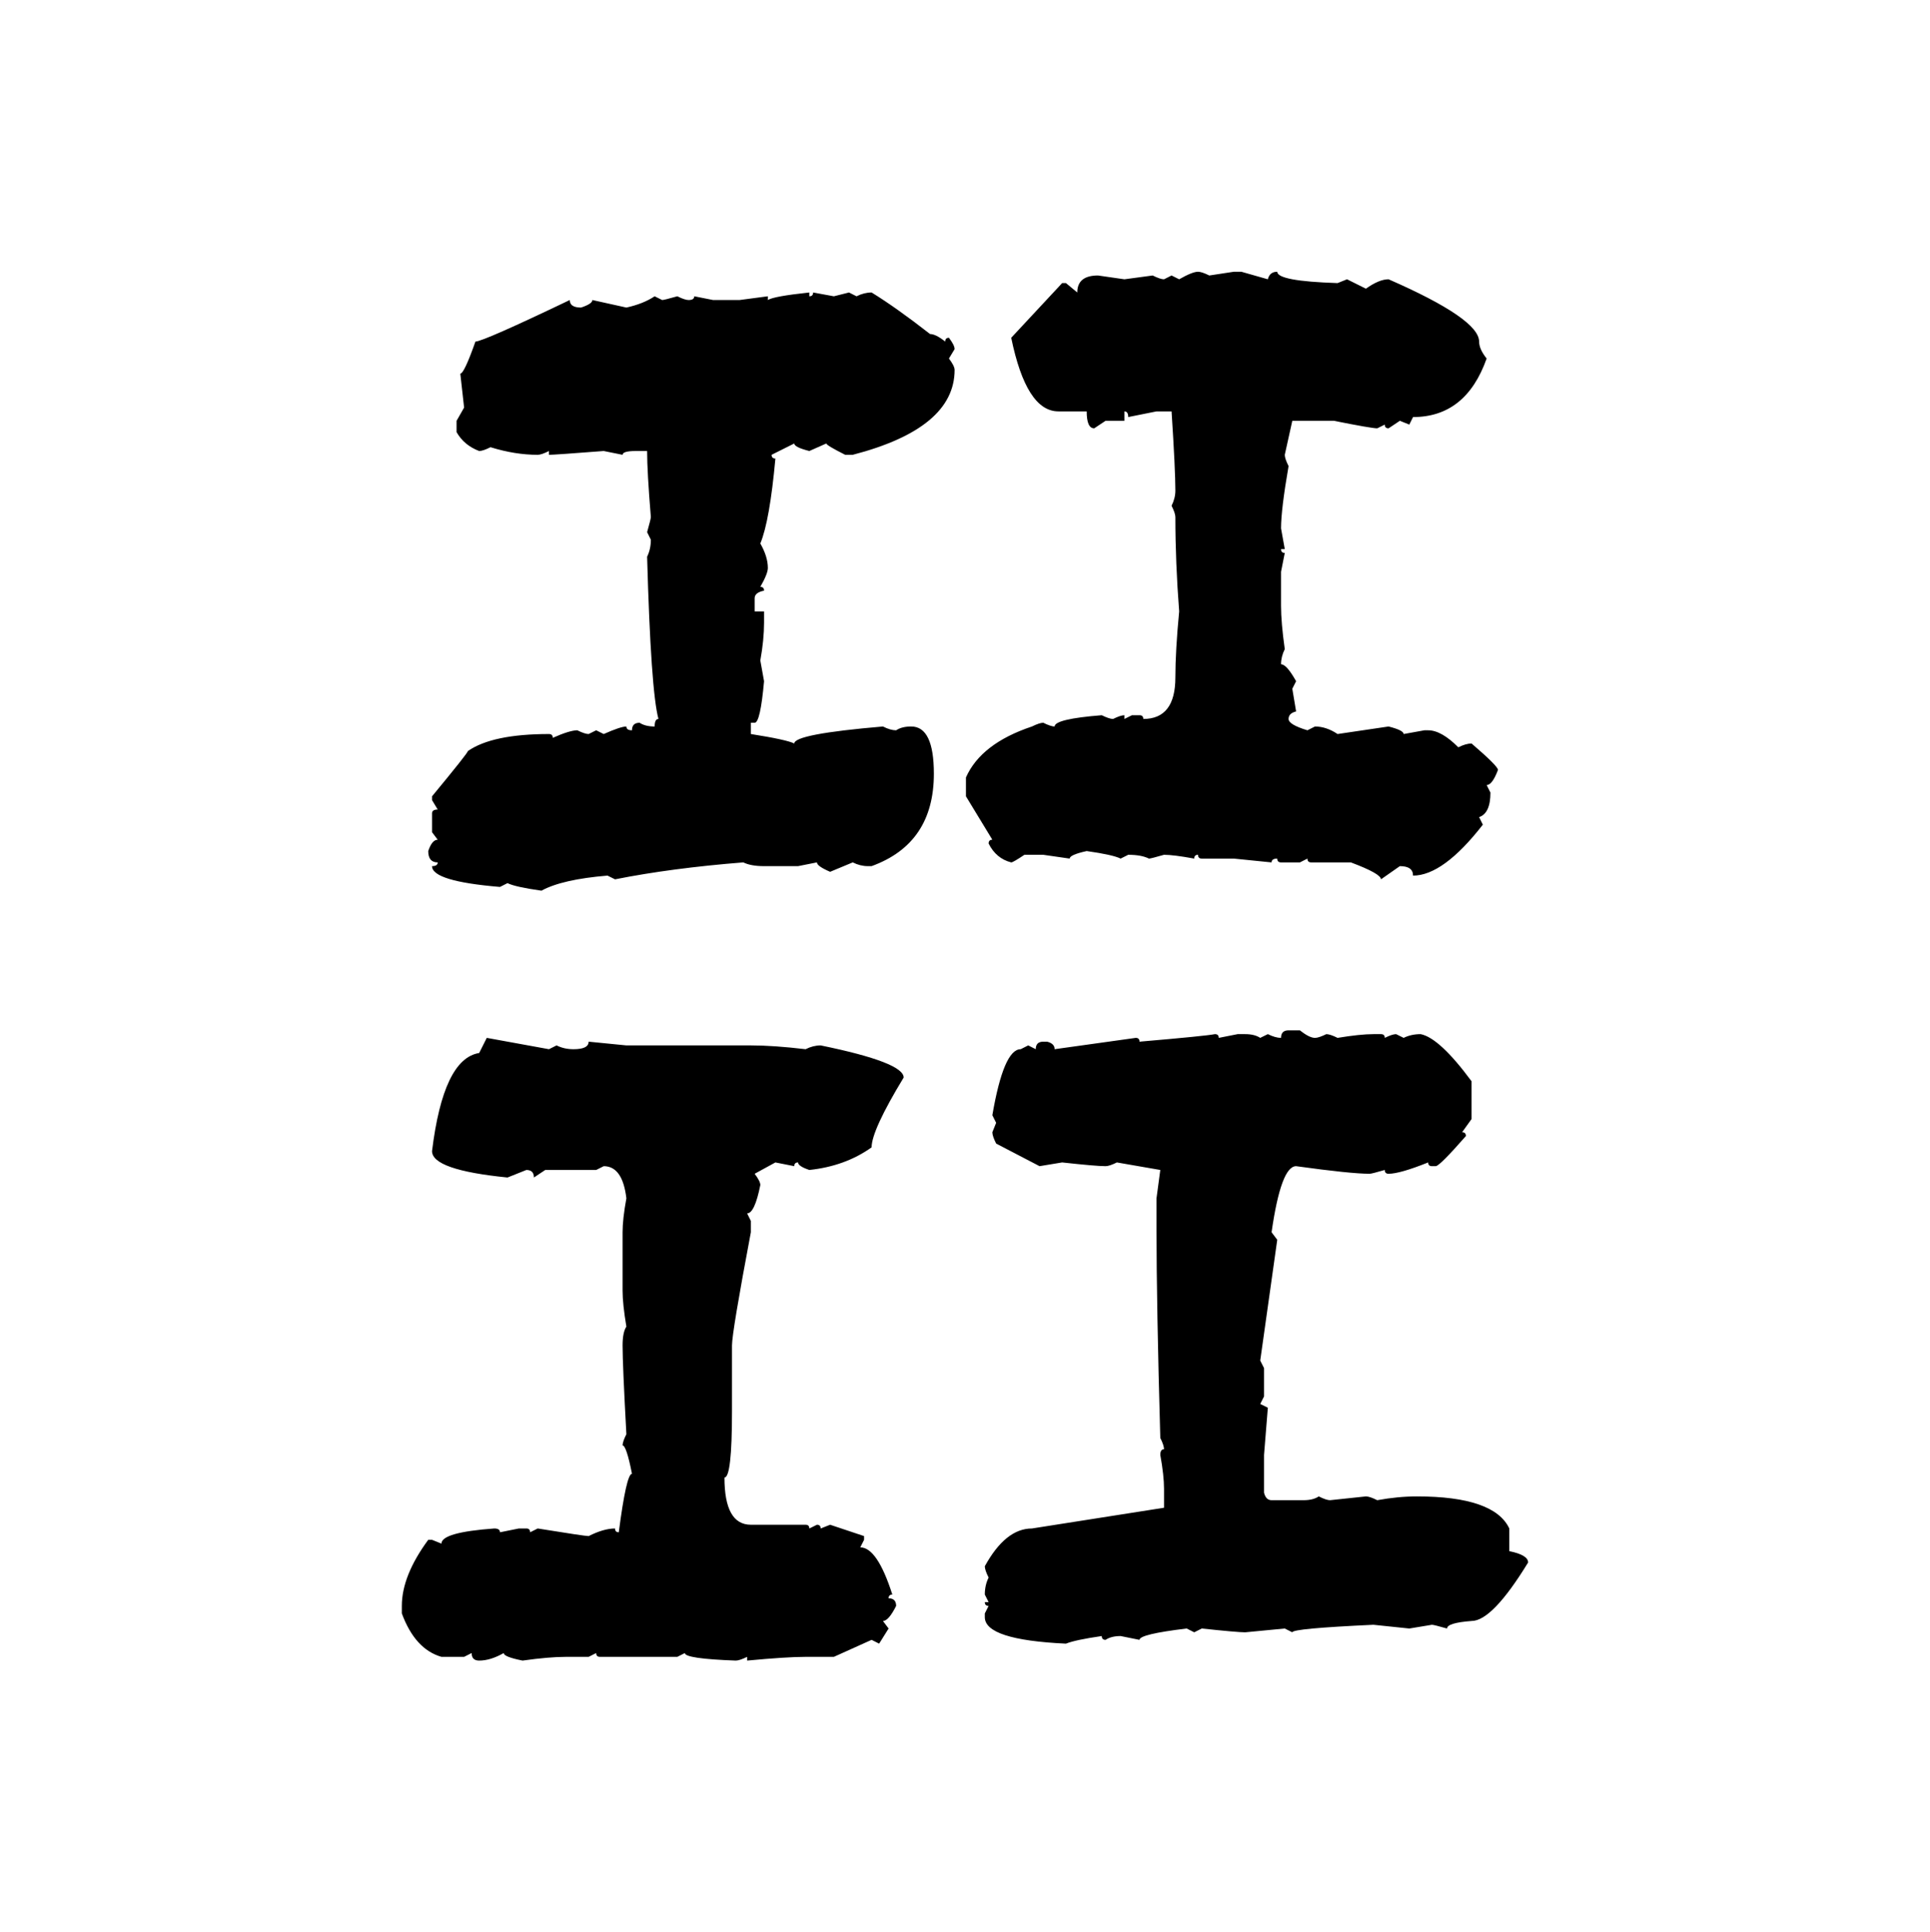 <svg xmlns="http://www.w3.org/2000/svg" xmlns:xlink="http://www.w3.org/1999/xlink" width="299.707" height="300"><path d="M186.04 42.19L186.04 42.19Q186.62 42.19 187.79 42.77L187.79 42.77L191.60 42.19L192.77 42.19L196.88 43.36Q197.17 42.19 198.34 42.19L198.34 42.19Q198.34 43.65 207.71 43.95L207.71 43.95L209.18 43.36L212.11 44.82Q214.16 43.36 215.63 43.36L215.63 43.36Q229.69 49.51 229.69 53.03L229.69 53.03Q229.69 54.20 230.86 55.66L230.86 55.66Q227.64 64.75 219.43 64.75L219.43 64.75L218.85 65.92L217.38 65.33L215.63 66.50Q215.04 66.50 215.04 65.92L215.04 65.92L213.87 66.50Q212.99 66.50 207.13 65.33L207.13 65.33L200.68 65.33L199.51 70.61Q199.51 71.19 200.10 72.36L200.10 72.36Q198.93 79.10 198.93 82.03L198.93 82.03L199.51 85.25L198.93 85.25Q198.93 85.84 199.51 85.84L199.51 85.84L198.93 88.77L198.93 94.04Q198.93 96.68 199.51 100.78L199.51 100.78Q198.93 101.95 198.93 103.13L198.93 103.13Q199.80 103.13 201.27 105.76L201.27 105.76L200.68 106.93L201.27 110.45Q200.10 110.74 200.10 111.62L200.10 111.62Q200.10 112.50 203.03 113.38L203.03 113.38L204.20 112.79Q205.96 112.79 207.71 113.96L207.71 113.96L215.63 112.79Q217.97 113.38 217.97 113.96L217.97 113.96L221.19 113.38L221.78 113.38Q223.83 113.38 226.46 116.02L226.46 116.02Q227.64 115.43 228.52 115.43L228.52 115.43Q232.62 118.95 232.62 119.53L232.62 119.53Q231.74 121.88 230.86 121.88L230.86 121.88L231.45 123.05Q231.45 126.27 229.69 126.86L229.69 126.86L230.27 128.03Q224.12 135.94 219.43 135.94L219.43 135.94Q219.43 134.47 217.38 134.47L217.38 134.47L214.45 136.52Q214.45 135.64 209.77 133.89L209.77 133.89L203.61 133.89Q203.03 133.89 203.03 133.30L203.03 133.30L201.86 133.89L198.93 133.89Q198.34 133.89 198.34 133.30L198.34 133.30Q197.46 133.30 197.46 133.89L197.46 133.89L191.60 133.30L186.62 133.30Q186.04 133.30 186.04 132.71L186.04 132.71Q185.45 132.71 185.45 133.30L185.45 133.30Q182.23 132.71 180.76 132.71L180.76 132.71Q178.71 133.30 178.42 133.30L178.42 133.30Q177.25 132.71 175.20 132.71L175.20 132.71L174.02 133.30Q172.85 132.71 168.75 132.13L168.75 132.13Q166.11 132.71 166.11 133.30L166.11 133.30L162.01 132.71L159.08 132.71Q157.32 133.89 157.03 133.89L157.03 133.89Q154.69 133.30 153.52 130.96L153.52 130.96Q153.52 130.37 154.10 130.37L154.10 130.37L150 123.63L150 120.70Q152.34 115.43 160.25 112.79L160.25 112.79Q161.43 112.21 162.01 112.21L162.01 112.21Q163.18 112.79 163.77 112.79L163.77 112.79Q163.77 111.62 171.09 111.04L171.09 111.04Q172.27 111.62 172.85 111.62L172.85 111.62Q174.02 111.04 174.61 111.04L174.61 111.04L174.61 111.62L175.78 111.04L176.95 111.04Q177.54 111.04 177.54 111.62L177.54 111.62Q182.52 111.62 182.52 105.18L182.52 105.18Q182.52 101.07 183.11 94.92L183.11 94.92Q182.52 87.30 182.52 80.27L182.52 80.27Q182.52 79.69 181.93 78.52L181.93 78.52Q182.52 77.34 182.52 76.17L182.52 76.17Q182.52 72.95 181.93 63.87L181.93 63.87L179.59 63.87L175.20 64.75Q175.20 63.87 174.61 63.87L174.61 63.87L174.61 65.33L171.68 65.33L169.92 66.50Q168.75 66.50 168.75 63.87L168.75 63.87L164.36 63.87Q159.38 63.87 157.03 52.44L157.03 52.44L164.94 43.95L165.53 43.95L167.29 45.41Q167.29 42.77 170.51 42.77L170.51 42.77L174.61 43.36L179.00 42.77Q180.18 43.36 180.76 43.36L180.76 43.36L181.93 42.77L183.11 43.36Q185.16 42.19 186.04 42.19ZM125.68 45.41L125.68 45.41L125.68 46.00Q126.27 46.00 126.27 45.41L126.27 45.41L129.49 46.00L131.84 45.41L133.01 46.00Q134.18 45.41 135.35 45.41L135.35 45.41Q139.16 47.75 144.43 51.86L144.43 51.86Q145.31 51.86 146.78 53.03L146.78 53.03Q146.78 52.44 147.36 52.44L147.36 52.44Q148.24 53.61 148.24 54.20L148.24 54.20L147.36 55.66Q148.24 56.84 148.24 57.42L148.24 57.42Q148.24 66.50 132.42 70.61L132.42 70.61L131.25 70.61Q128.32 69.14 128.32 68.85L128.32 68.85L125.68 70.02Q123.34 69.43 123.34 68.85L123.34 68.85L119.82 70.61Q119.82 71.19 120.41 71.19L120.41 71.19Q119.53 80.86 118.07 84.38L118.07 84.38Q119.24 86.43 119.24 88.18L119.24 88.18Q119.24 89.06 118.07 91.11L118.07 91.11Q118.65 91.11 118.65 91.70L118.65 91.70Q117.19 91.99 117.19 92.87L117.19 92.87L117.19 94.92L118.65 94.92L118.65 96.68Q118.65 99.32 118.07 102.54L118.07 102.54L118.65 105.76Q118.07 112.21 117.19 112.21L117.19 112.21L116.60 112.21L116.60 113.96Q122.17 114.84 123.34 115.43L123.34 115.43Q123.34 113.96 137.11 112.79L137.11 112.79Q138.28 113.38 139.16 113.38L139.16 113.38Q140.04 112.79 141.50 112.79L141.50 112.79Q145.02 112.79 145.02 120.12L145.02 120.12Q145.02 130.96 135.35 134.47L135.35 134.47L134.77 134.47Q133.59 134.47 132.42 133.89L132.42 133.89L128.91 135.35Q126.86 134.47 126.86 133.89L126.86 133.89L123.93 134.47L118.65 134.47Q116.60 134.47 115.43 133.89L115.43 133.89Q104.30 134.77 95.51 136.52L95.51 136.52L94.34 135.94Q87.30 136.52 84.08 138.28L84.08 138.28Q79.98 137.70 78.81 137.11L78.81 137.11L77.64 137.70Q67.09 136.82 67.09 134.47L67.09 134.47Q67.97 134.47 67.97 133.89L67.97 133.89Q66.50 133.89 66.50 132.13L66.50 132.13Q67.09 130.37 67.97 130.37L67.97 130.37L67.09 129.20L67.09 126.27Q67.09 125.68 67.97 125.68L67.97 125.68L67.09 124.22L67.09 123.63Q72.66 116.89 72.66 116.60L72.66 116.60Q76.46 113.96 85.25 113.96L85.25 113.96Q85.84 113.96 85.84 114.55L85.84 114.55Q88.48 113.38 89.65 113.38L89.65 113.38Q90.82 113.96 91.41 113.96L91.41 113.96L92.58 113.38L93.75 113.96Q96.39 112.79 97.27 112.79L97.27 112.79Q97.27 113.38 98.14 113.38L98.14 113.38Q98.14 112.21 99.32 112.21L99.32 112.21Q100.20 112.79 101.66 112.79L101.66 112.79Q101.66 111.62 102.25 111.62L102.25 111.62Q101.07 107.23 100.49 86.43L100.49 86.43Q101.07 85.25 101.07 83.79L101.07 83.79L100.49 82.62Q101.07 80.57 101.07 80.27L101.07 80.27Q100.49 73.24 100.49 70.02L100.49 70.02L98.73 70.02Q96.68 70.02 96.68 70.61L96.68 70.61L93.75 70.02Q86.13 70.61 85.25 70.61L85.25 70.61L85.25 70.02Q84.08 70.61 83.50 70.61L83.50 70.61Q79.98 70.61 76.17 69.43L76.17 69.43Q75 70.02 74.41 70.02L74.41 70.02Q72.07 69.14 70.90 67.09L70.90 67.09L70.90 65.33L72.07 63.28L71.48 58.01Q72.07 58.01 73.83 53.03L73.83 53.03Q75 53.03 88.48 46.58L88.48 46.58Q88.48 47.75 90.23 47.75L90.23 47.75Q91.99 47.17 91.99 46.58L91.99 46.58L97.27 47.75Q99.90 47.17 101.66 46.00L101.66 46.00L102.83 46.58Q103.13 46.58 105.18 46.00L105.18 46.00Q106.35 46.58 106.93 46.58L106.93 46.58Q107.81 46.58 107.81 46.00L107.81 46.00L110.74 46.58L114.84 46.58L119.24 46.00L119.24 46.58Q120.12 46.00 125.68 45.41ZM200.10 159.96L200.10 159.96L201.86 159.96Q203.32 161.13 204.20 161.13L204.20 161.13Q204.79 161.13 205.96 160.55L205.96 160.55Q206.54 160.55 207.71 161.13L207.71 161.13Q211.23 160.55 213.28 160.55L213.28 160.55L214.45 160.55Q215.04 160.55 215.04 161.13L215.04 161.13Q216.21 160.55 216.80 160.55L216.80 160.55L217.97 161.13Q219.14 160.55 220.61 160.55L220.61 160.55Q223.54 161.13 228.52 167.87L228.52 167.87L228.52 173.73L227.05 175.78Q227.64 175.78 227.64 176.37L227.64 176.37Q223.54 181.05 222.95 181.05L222.95 181.05L222.36 181.05Q221.78 181.05 221.78 180.47L221.78 180.47Q217.38 182.23 215.63 182.23L215.63 182.23Q215.04 182.23 215.04 181.64L215.04 181.64Q212.99 182.23 212.70 182.23L212.70 182.23Q209.77 182.23 201.27 181.05L201.27 181.05Q198.93 181.05 197.46 191.31L197.46 191.31L198.34 192.48L195.70 211.23L196.29 212.40L196.29 216.80L195.70 217.97L196.88 218.55L196.29 225.88L196.29 231.74Q196.58 232.91 197.46 232.91L197.46 232.91L202.44 232.91Q203.91 232.91 204.79 232.32L204.79 232.32Q205.96 232.91 206.54 232.91L206.54 232.91L212.11 232.32Q212.70 232.32 213.87 232.91L213.87 232.91Q217.09 232.32 220.02 232.32L220.02 232.32Q232.03 232.32 234.38 237.30L234.38 237.30L234.38 240.82Q237.30 241.41 237.30 242.58L237.30 242.58Q231.74 251.66 228.52 251.66L228.52 251.66Q224.71 251.95 224.71 252.83L224.71 252.83Q222.66 252.25 222.36 252.25L222.36 252.25L218.85 252.83L213.28 252.25Q200.68 252.83 200.68 253.42L200.68 253.42L199.51 252.83L193.36 253.42Q192.19 253.42 186.62 252.83L186.62 252.83L185.45 253.42L184.28 252.83Q176.95 253.71 176.95 254.59L176.95 254.59L174.02 254.00Q172.56 254.00 171.68 254.59L171.68 254.59Q171.09 254.59 171.09 254.00L171.09 254.00Q166.99 254.59 165.53 255.18L165.53 255.18Q152.93 254.59 152.93 251.07L152.93 251.07L152.93 250.49L153.52 249.32Q152.93 249.32 152.93 248.73L152.93 248.73L153.52 248.73L152.93 247.56Q152.93 246.09 153.52 244.92L153.52 244.92Q152.93 243.75 152.93 243.16L152.93 243.16Q156.15 237.30 160.25 237.30L160.25 237.30L180.76 234.08L180.76 231.15Q180.76 229.10 180.18 225.88L180.18 225.88Q180.18 225 180.76 225L180.76 225Q180.76 224.41 180.18 223.24L180.18 223.24Q179.59 202.44 179.59 190.72L179.59 190.72L179.59 186.04L180.18 181.64L173.44 180.47Q172.27 181.05 171.68 181.05L171.68 181.05Q170.21 181.05 164.94 180.47L164.94 180.47L161.43 181.05L154.69 177.54Q154.10 176.37 154.10 175.78L154.10 175.78L154.69 174.32L154.10 173.14Q155.86 162.89 158.50 162.89L158.50 162.89L159.67 162.30L160.84 162.89Q160.84 161.72 162.01 161.72L162.01 161.72L162.60 161.72Q163.77 162.01 163.77 162.89L163.77 162.89L176.37 161.13Q176.95 161.13 176.95 161.72L176.95 161.72Q187.21 160.84 188.67 160.55L188.67 160.55Q189.26 160.55 189.26 161.13L189.26 161.13L192.19 160.55L193.36 160.55Q194.82 160.55 195.70 161.13L195.70 161.13L196.88 160.55Q198.05 161.13 198.93 161.13L198.93 161.13Q198.93 159.96 200.10 159.96ZM74.41 163.48L75.59 161.13L85.25 162.89L86.43 162.30Q87.60 162.89 89.06 162.89L89.06 162.89Q91.41 162.89 91.41 161.72L91.41 161.72L97.27 162.30L116.60 162.30Q120.12 162.30 125.10 162.89L125.10 162.89Q126.27 162.30 127.44 162.30L127.44 162.30Q140.33 164.94 140.33 167.29L140.33 167.29Q135.35 175.49 135.35 178.13L135.35 178.13Q131.25 181.05 125.68 181.64L125.68 181.64Q123.93 181.05 123.93 180.47L123.93 180.47Q123.34 180.47 123.34 181.05L123.34 181.05L120.41 180.47L117.19 182.23Q118.07 183.40 118.07 183.98L118.07 183.98Q117.19 188.38 116.02 188.38L116.02 188.38L116.60 189.55L116.60 191.31Q113.67 206.84 113.67 208.89L113.67 208.89L113.67 219.14Q113.67 229.39 112.50 229.39L112.50 229.39Q112.50 236.72 116.60 236.72L116.60 236.72L125.10 236.72Q125.68 236.72 125.68 237.30L125.68 237.30L126.86 236.72Q127.44 236.72 127.44 237.30L127.44 237.30L128.91 236.72L134.18 238.48L134.18 239.06L133.59 240.23Q136.23 240.23 138.57 247.56L138.57 247.56Q137.99 247.56 137.99 248.14L137.99 248.14Q139.16 248.14 139.16 249.32L139.16 249.32Q137.99 251.66 137.11 251.66L137.11 251.66L137.99 252.83L136.52 255.18L135.35 254.59L129.49 257.23L125.10 257.23Q122.17 257.23 116.02 257.81L116.02 257.81L116.02 257.23Q114.84 257.81 114.26 257.81L114.26 257.81Q106.35 257.52 106.35 256.64L106.35 256.64L105.18 257.23L93.16 257.23Q92.58 257.23 92.58 256.64L92.58 256.64L91.41 257.23L87.89 257.23Q85.25 257.23 81.15 257.81L81.15 257.81Q78.22 257.23 78.22 256.64L78.22 256.64Q76.17 257.81 74.41 257.81L74.41 257.81Q73.24 257.81 73.24 256.64L73.24 256.64L72.07 257.23L68.55 257.23Q64.45 256.05 62.40 250.49L62.40 250.49L62.40 249.32Q62.40 244.63 66.50 239.06L66.50 239.06L67.09 239.06L68.55 239.65Q68.55 237.89 76.76 237.30L76.76 237.30Q77.64 237.30 77.64 237.89L77.64 237.89L80.57 237.30L81.74 237.30Q82.32 237.30 82.32 237.89L82.32 237.89L83.50 237.30Q90.82 238.48 91.41 238.48L91.41 238.48Q93.75 237.30 95.51 237.30L95.51 237.30Q95.51 237.89 96.09 237.89L96.09 237.89Q97.27 228.81 98.14 228.81L98.14 228.81Q97.27 224.41 96.68 224.41L96.68 224.41Q96.68 223.83 97.27 222.66L97.27 222.66Q96.68 211.82 96.68 208.89L96.68 208.89Q96.68 206.84 97.27 205.96L97.27 205.96Q96.68 202.44 96.68 200.39L96.68 200.39L96.68 191.31Q96.68 189.26 97.27 186.04L97.27 186.04Q96.68 181.05 93.75 181.05L93.75 181.05L92.58 181.64L84.67 181.64L82.91 182.81Q82.91 181.64 81.74 181.64L81.74 181.64L78.81 182.81Q67.09 181.64 67.09 178.71L67.09 178.71Q68.85 164.36 74.41 163.48L74.41 163.48Z"/></svg>